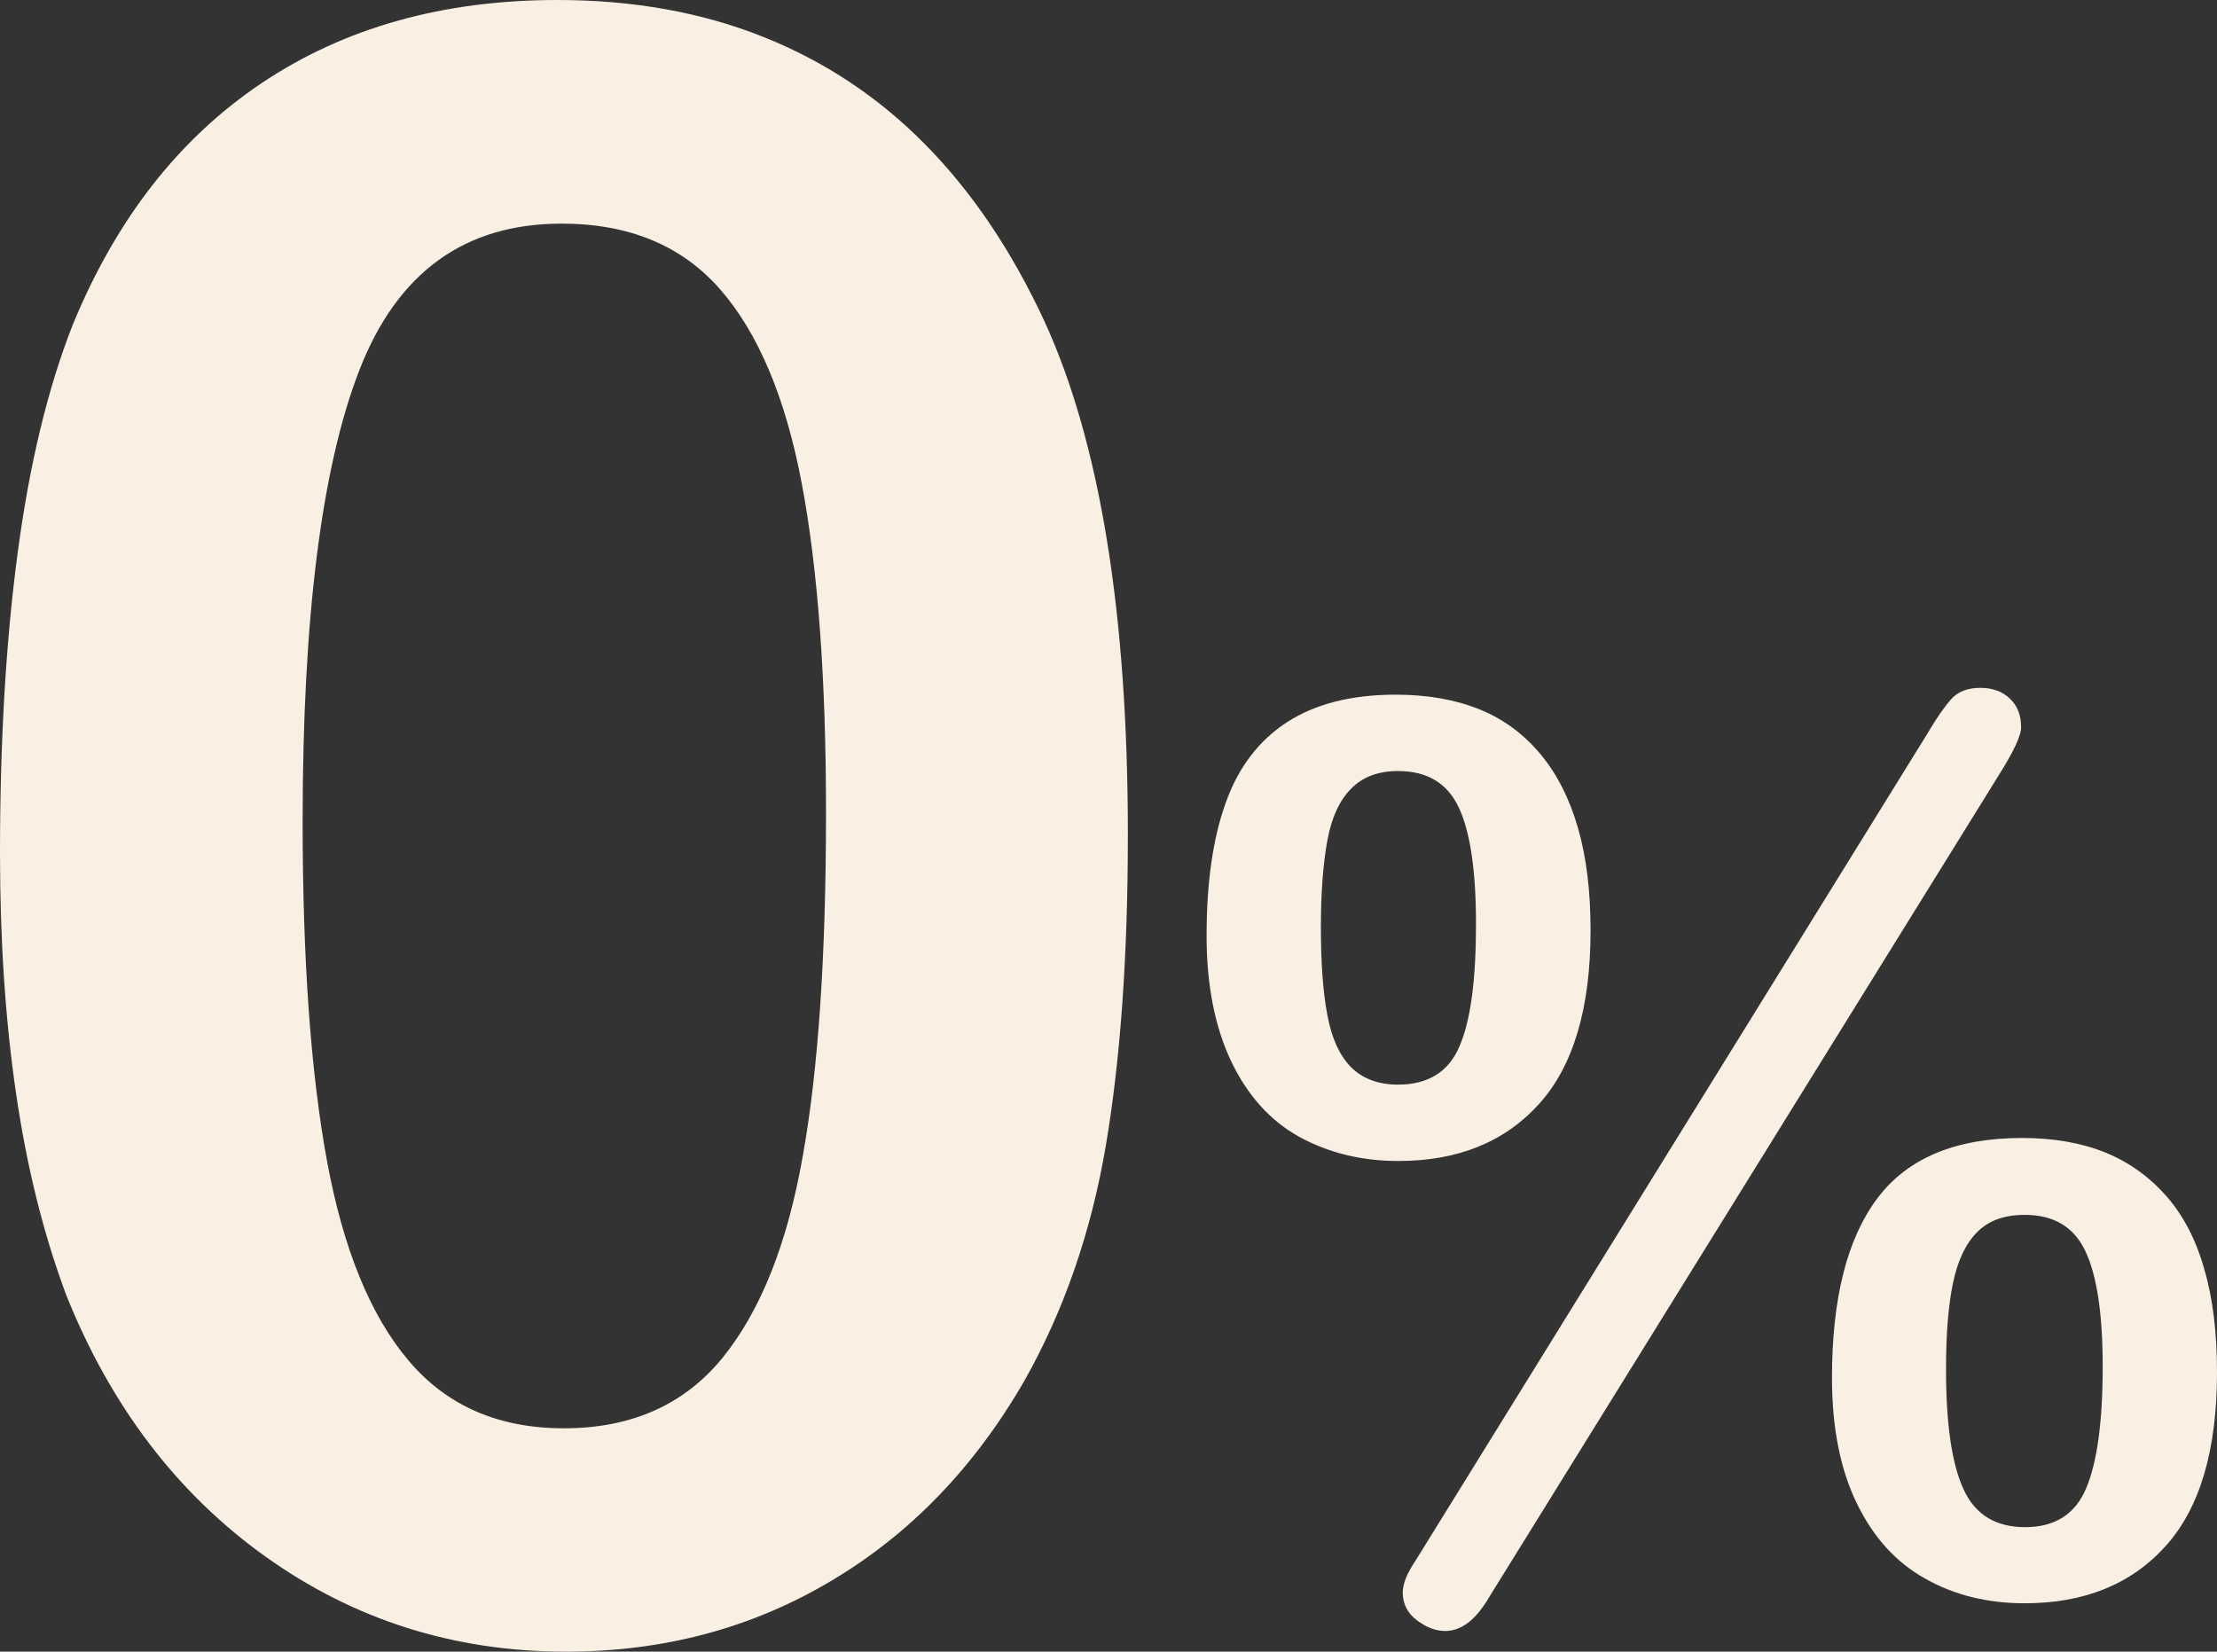 <?xml version="1.0" encoding="UTF-8" standalone="no"?><svg xmlns="http://www.w3.org/2000/svg" xmlns:xlink="http://www.w3.org/1999/xlink" fill="#f9f0e3" height="631.5" preserveAspectRatio="xMidYMid meet" version="1" viewBox="0.0 0.0 847.6 631.5" width="847.6" zoomAndPan="magnify"><rect x="0.0" y="0.0" width="847.6" height="631.5" fill="#333333" stroke="none"/><g id="change1_1"><path d="M431.2,319.2c0,46-2.8,85.6-8.4,118.7c-5.6,33.1-16,63.2-31.2,90.1c-19.1,33.1-43.8,58.7-74.1,76.6 c-30.3,18-64,26.9-101.1,26.9c-42.7,0-80.9-12.1-114.7-36.2c-33.8-24.1-59.3-57.5-76.4-100.2c-8.7-23.3-15.1-49.1-19.2-77.3 C2,389.7,0,359.2,0,326.3c0-42.4,2.2-80.6,6.7-114.5c4.5-34,11.5-63.2,21.1-87.6C44.4,83.8,68.4,53,100,31.8 C131.6,10.6,169.3,0,213.1,0c28.9,0,55.2,4.7,78.7,14.1c23.6,9.4,44.3,23.2,62.1,41.3c17.8,18.1,32.9,40.5,45.3,67.2 C420.5,168.9,431.2,234.4,431.2,319.2z M315.8,310.8c0-51.4-3.1-93.4-9.3-126.1c-6.2-32.7-16.6-57.4-31.2-74.1 c-14.6-16.7-34.8-25.1-60.6-25.1c-37.1,0-62.8,18.7-77.3,56c-14.5,37.3-21.7,94.9-21.7,172.6c0,52.8,3.1,96,9.3,129.7 c6.2,33.7,16.6,59.2,31.2,76.4c14.6,17.3,34.4,25.9,59.4,25.9c25.8,0,46-9,60.6-26.9c14.6-18,24.8-43.6,30.7-77.1 C312.9,408.7,315.8,364.9,315.8,310.8z"/></g><g id="change1_2"><path d="M608.1,355.7c0,29.8-6.6,51.9-19.7,66.4c-13.1,14.5-31,21.8-53.8,21.8c-14,0-26.6-3.1-37.8-9.2 c-11.2-6.2-19.8-15.8-26.1-28.9c-6.2-13.1-9.4-29.1-9.4-48c0-20.3,2.4-37.2,7.3-50.8c4.8-13.6,12.7-23.9,23.5-30.9 c10.8-7,24.7-10.5,41.5-10.5c12.2,0,22.8,1.9,32,5.6c9.2,3.7,17,9.5,23.4,17.2c6.4,7.7,11.1,17.1,14.3,28.2 C606.5,327.7,608.1,340.7,608.1,355.7z M564.3,353.3c0-20.4-2.2-35.3-6.6-44.6c-4.4-9.3-12.1-13.9-23.2-13.9 c-7.5,0-13.5,2.2-17.9,6.7c-4.4,4.4-7.5,11-9.1,19.7s-2.5,19.7-2.5,33.1c0,13.9,0.8,25.2,2.5,33.9c1.6,8.7,4.6,15.3,9,19.8 c4.4,4.4,10.4,6.7,18,6.7c11.5,0,19.4-4.9,23.5-14.7C562.3,390.1,564.3,374.5,564.3,353.3z M764.1,296.5L569.3,610.7 c-5,8.6-10.6,12.9-16.8,12.9c-3.6,0-7.2-1.4-10.8-4.1c-3.6-2.7-5.4-6.3-5.4-10.6c0-3.3,1.6-7.3,4.7-11.9l196-316.7 c3.4-5.8,6.4-10.1,9-13c2.6-2.9,6.3-4.3,11.1-4.3c4.7,0,8.5,1.4,11.3,4.1c2.9,2.7,4.3,6.4,4.3,10.9 C772.8,281.1,769.9,287.3,764.1,296.5z M847.6,524.8c0,29.8-6.6,51.9-19.7,66.4c-13.1,14.5-31,21.8-53.8,21.8 c-14.2,0-26.9-3.1-38-9.4c-11.2-6.2-19.9-15.8-26.2-28.8c-6.3-12.9-9.5-28.9-9.5-48c0-30.4,5.8-53.3,17.4-68.7 c11.6-15.4,30.1-23,55.3-23c12.2,0,22.8,1.9,31.9,5.6c9.1,3.7,16.9,9.4,23.4,16.8c6.5,7.5,11.3,16.8,14.4,28 C846.1,496.8,847.6,509.8,847.6,524.8z M803.9,522.5c0-20.1-2.2-34.8-6.6-44.1c-4.4-9.3-12.1-13.9-23.2-13.9 c-7.8,0-13.9,2.2-18.2,6.6c-4.4,4.4-7.4,10.8-9.2,19.3c-1.8,8.5-2.7,19.5-2.7,33.1c0,20.9,2.2,36.2,6.7,45.9 c4.4,9.7,12.3,14.5,23.5,14.5c11.4,0,19.2-4.9,23.4-14.9C801.8,559,803.9,543.5,803.9,522.5z"/></g></svg>